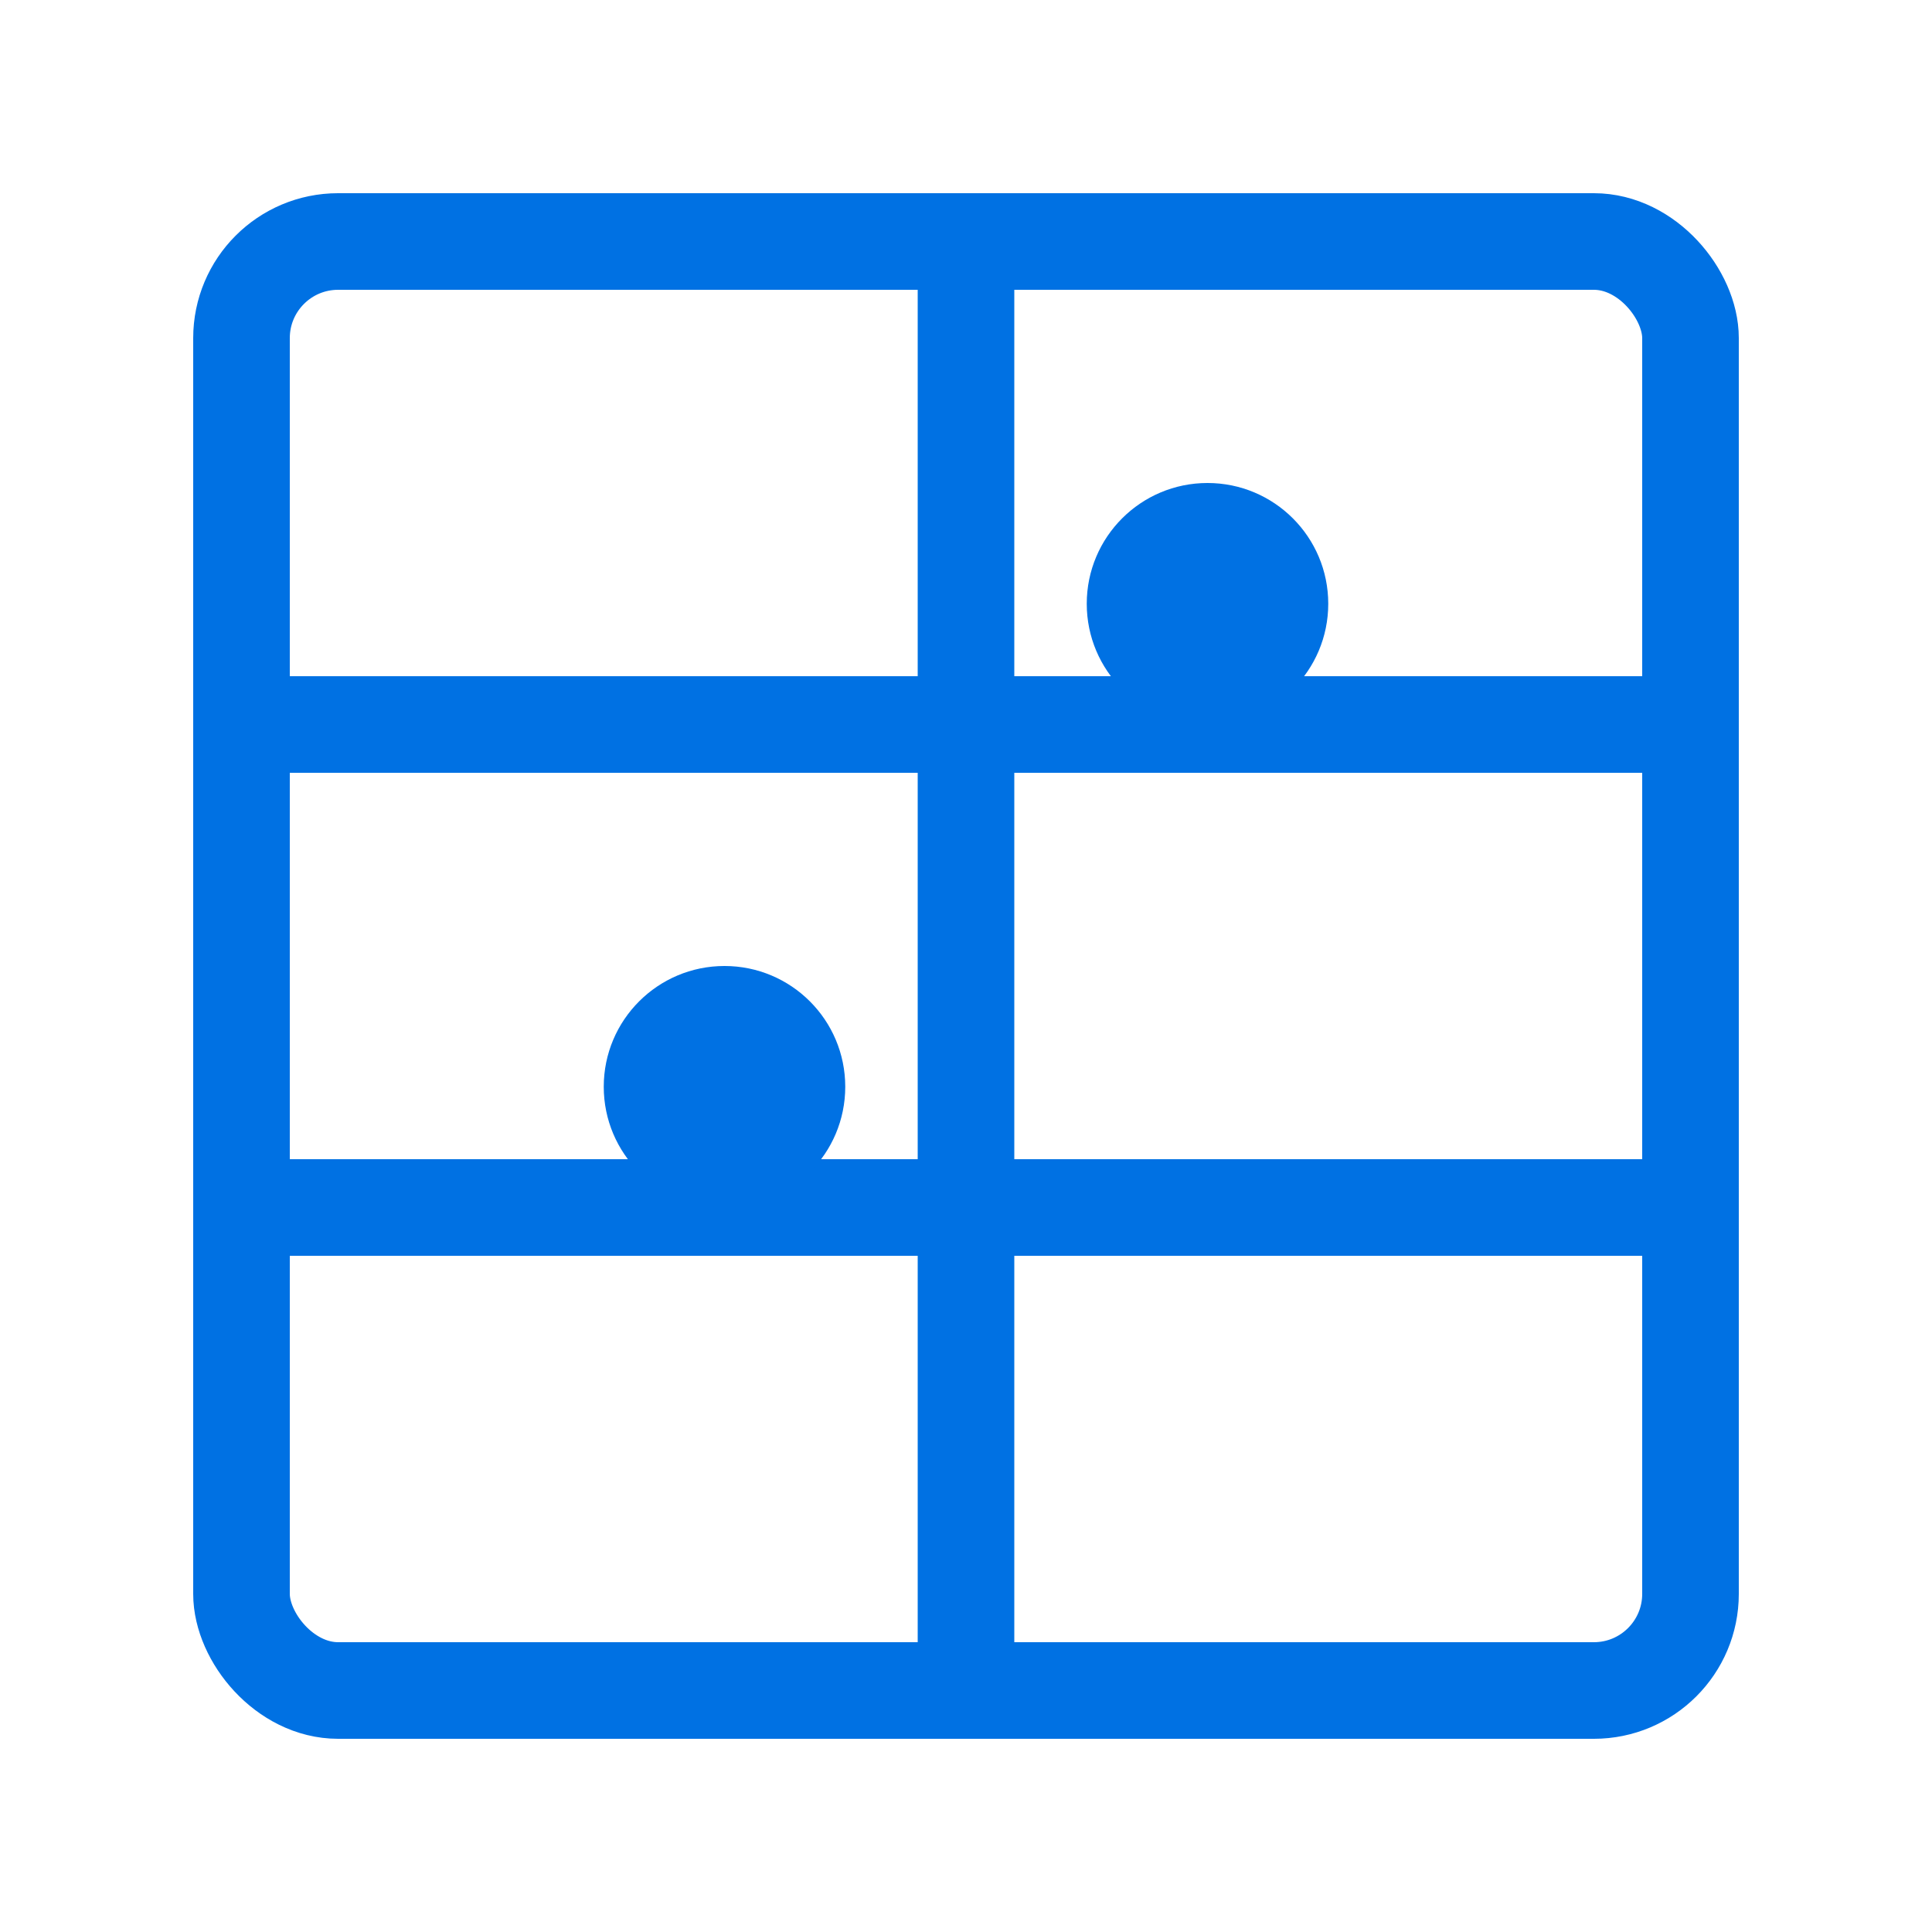 <svg xmlns="http://www.w3.org/2000/svg" width="40" height="40" viewBox="0 0 40 40" fill="none">
  <rect x="5" y="5" width="30" height="30" rx="2" stroke="#0071E3" stroke-width="2" stroke-linecap="round" stroke-linejoin="round"/>
  <path d="M5 15H35" stroke="#0071E3" stroke-width="2" stroke-linecap="round" stroke-linejoin="round"/>
  <path d="M5 25H35" stroke="#0071E3" stroke-width="2" stroke-linecap="round" stroke-linejoin="round"/>
  <path d="M20 5V35" stroke="#0071E3" stroke-width="2" stroke-linecap="round" stroke-linejoin="round"/>
  <path d="M15 25C16.381 25 17.5 23.881 17.5 22.5C17.5 21.119 16.381 20 15 20C13.619 20 12.5 21.119 12.5 22.5C12.5 23.881 13.619 25 15 25Z" fill="#0071E3"/>
  <path d="M25 15C26.381 15 27.5 13.881 27.5 12.5C27.5 11.119 26.381 10 25 10C23.619 10 22.5 11.119 22.5 12.5C22.5 13.881 23.619 15 25 15Z" fill="#0071E3"/>
</svg>

